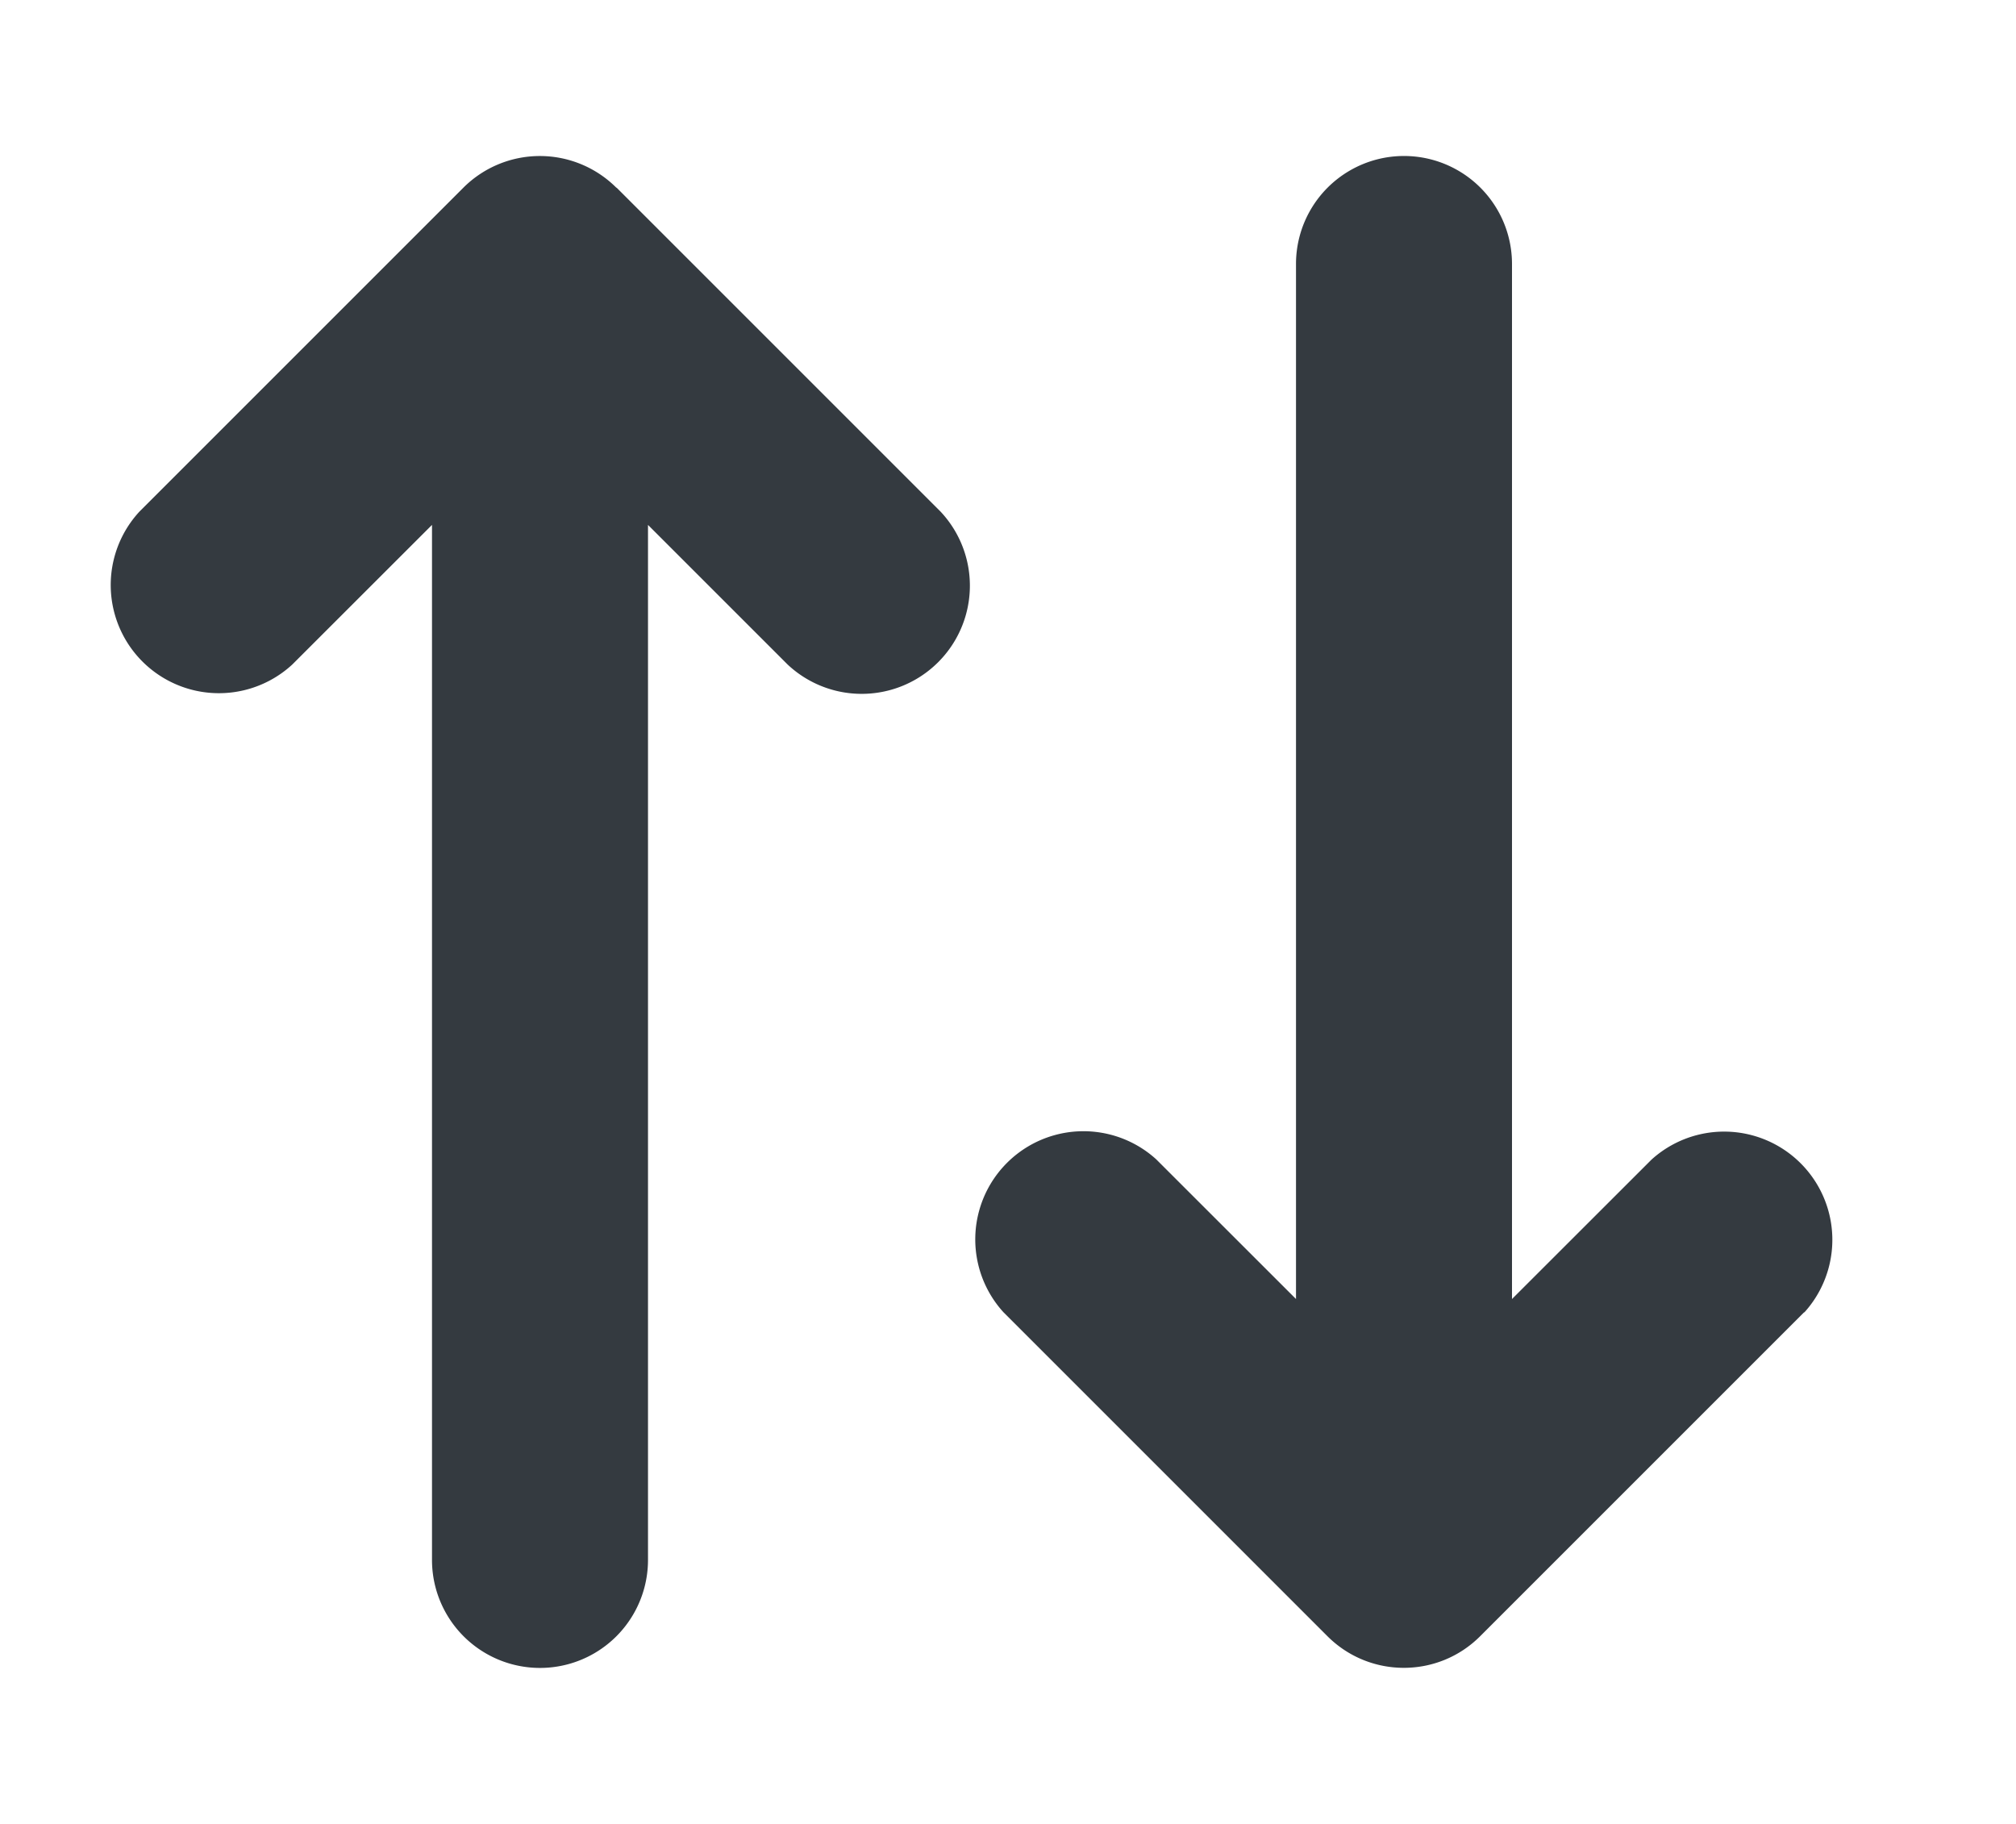 <svg width="21" height="19" fill="none" xmlns="http://www.w3.org/2000/svg"><path d="M6.42 1.955a1.127 1.127 0 00-1.593 0L1.452 5.33a1.127 1.127 0 001.592 1.593L4.5 5.468V16.25a1.124 1.124 0 102.25 0V5.468l1.455 1.455A1.127 1.127 0 009.798 5.33L6.423 1.955h-.004zm12.374 11.718a1.127 1.127 0 00-1.592-1.592l-1.452 1.451V2.75a1.124 1.124 0 10-2.25 0v10.782l-1.456-1.455a1.127 1.127 0 00-1.592 1.592l3.375 3.375c.44.44 1.153.44 1.592 0l3.375-3.375v.004z" fill="#343A40"/></svg>